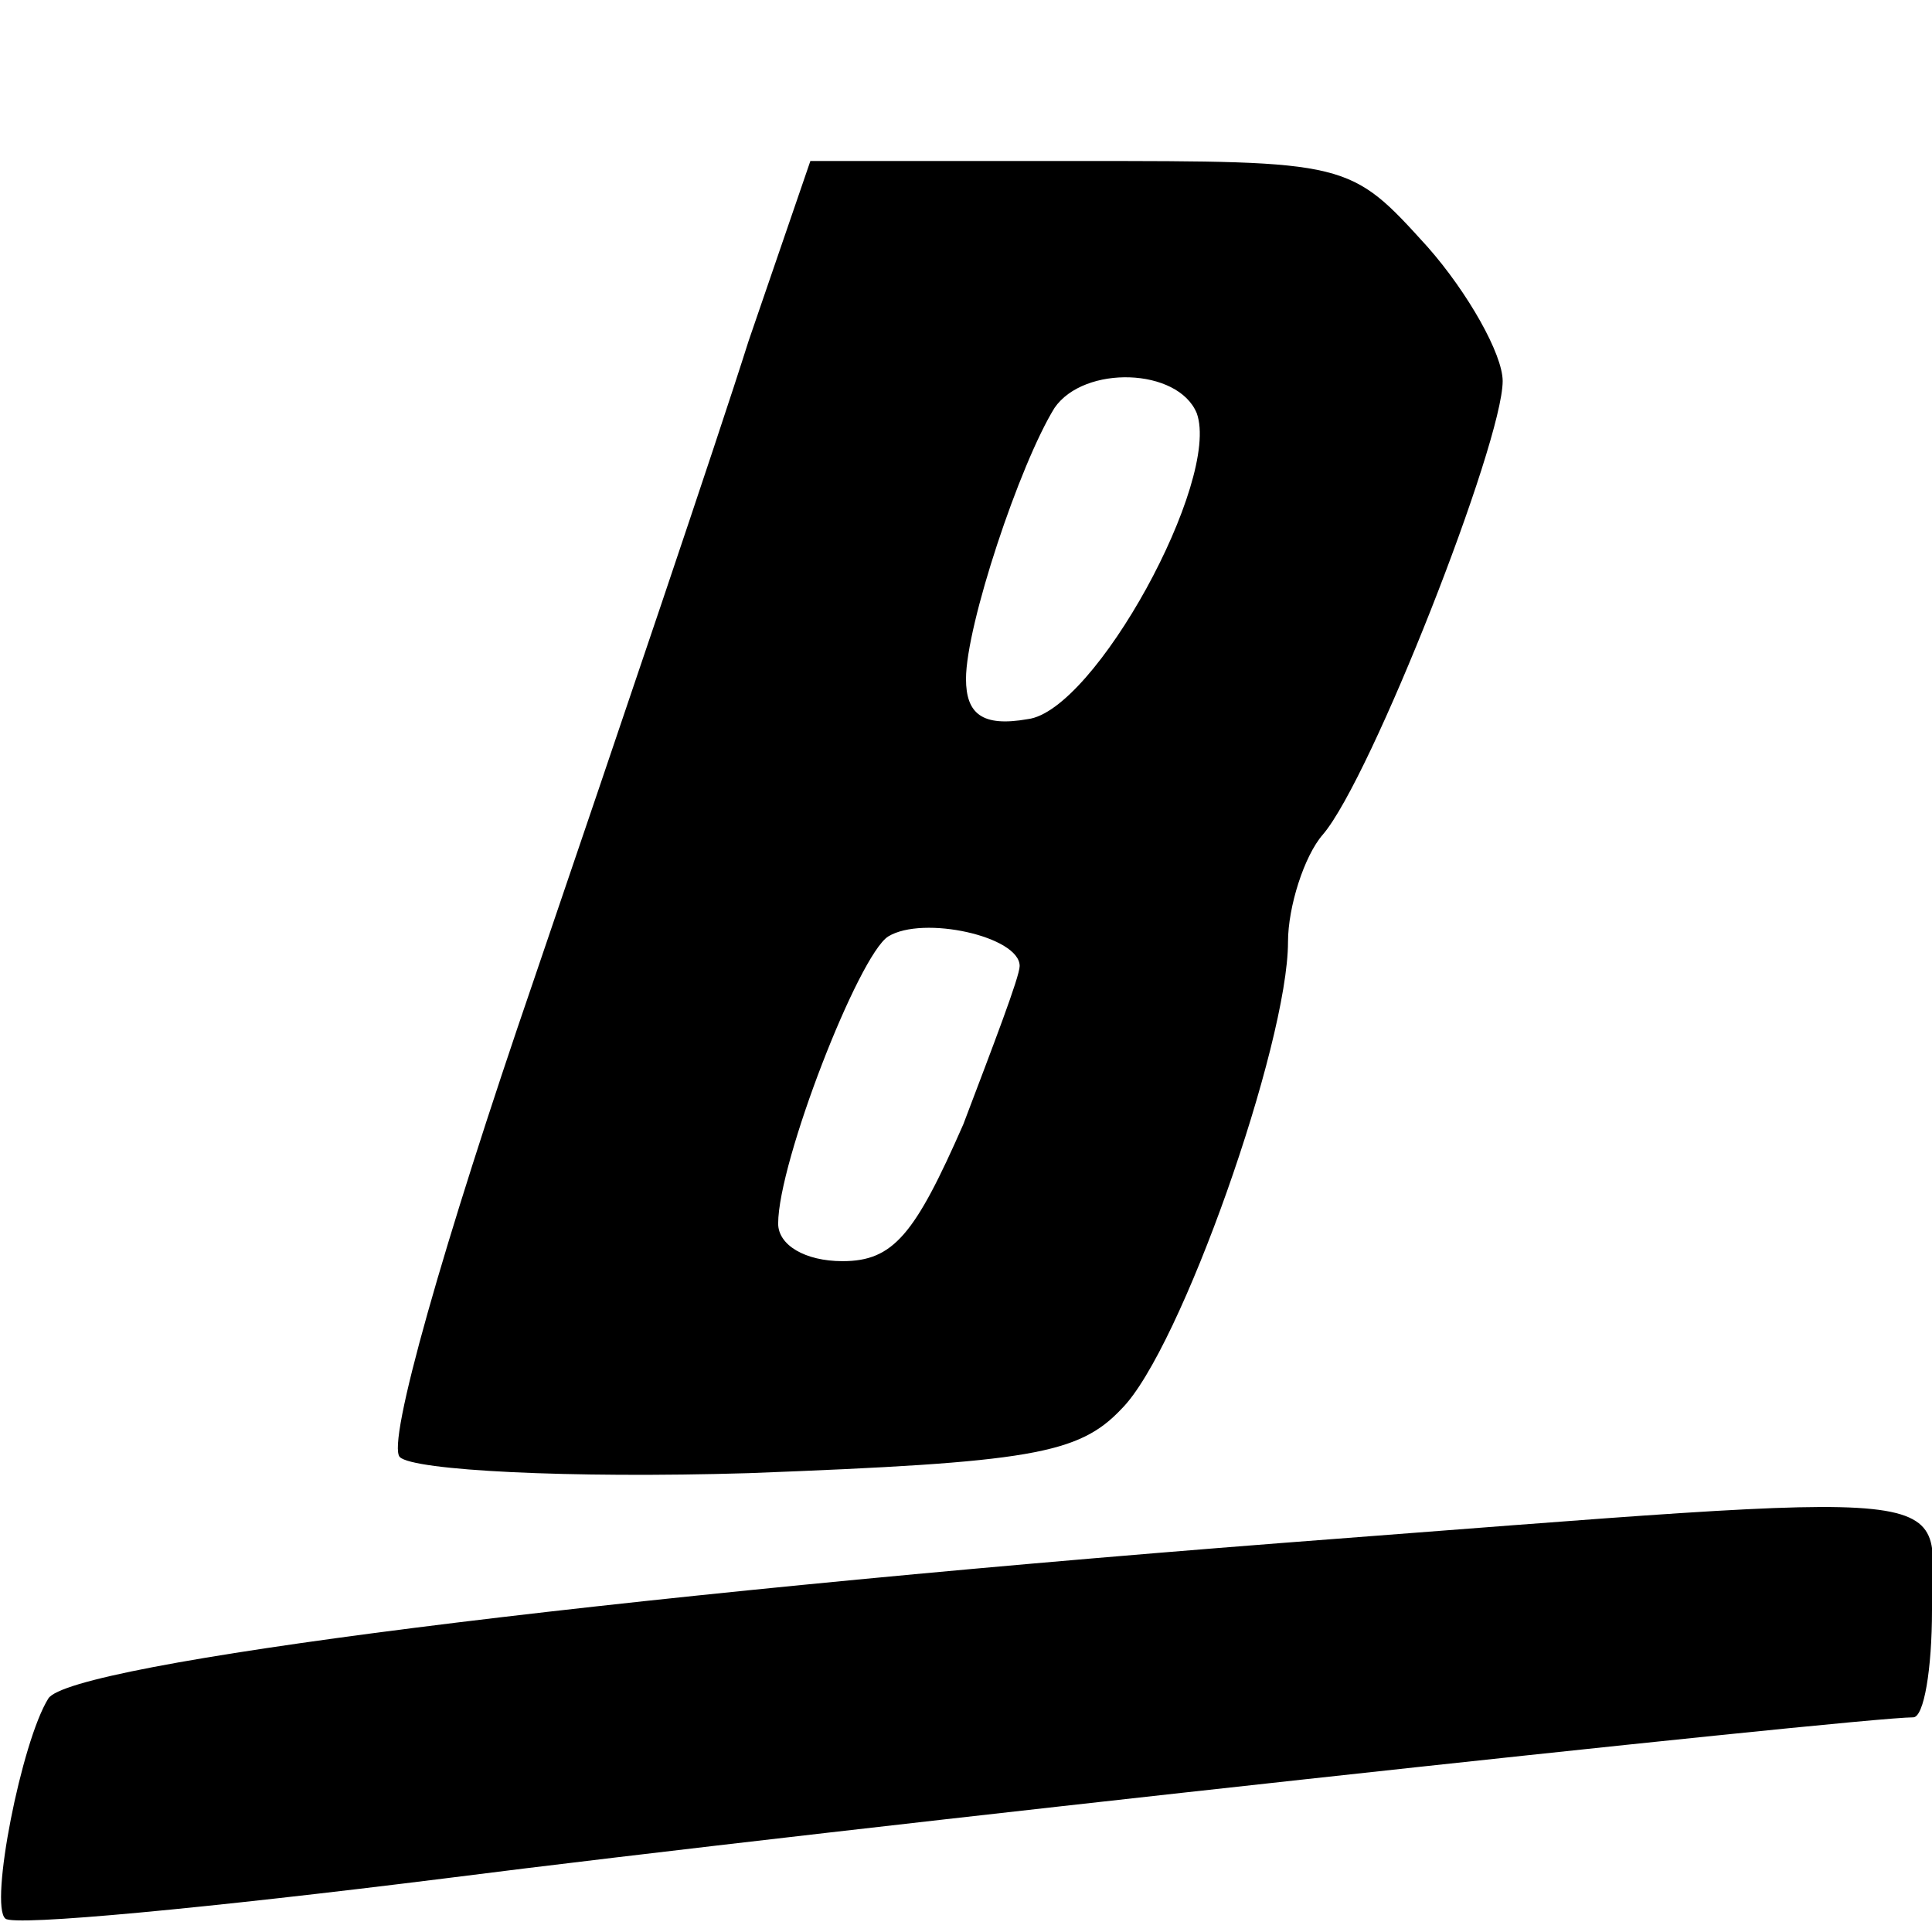 <?xml version="1.0" standalone="no"?>
<!DOCTYPE svg PUBLIC "-//W3C//DTD SVG 20010904//EN"
 "http://www.w3.org/TR/2001/REC-SVG-20010904/DTD/svg10.dtd">
<svg version="1.0" xmlns="http://www.w3.org/2000/svg"
 width="72pt" height="72pt" viewBox="0 0 72 72"
 preserveAspectRatio="xMidYMid meet">
<g transform="translate(0,72) scale(0.1,-0.1)"
fill="#000000" stroke="none">
<path d="M279 593 c-12 -38 -48 -144 -80 -238 -34 -99 -55 -173 -50 -178 5 -5
63 -8 130 -6 105 4 123 7 139 24 22 22 62 136 62 174 0 13 6 32 13 40 18 21
67 146 67 169 0 10 -13 33 -28 50 -29 32 -29 32 -130 32 l-100 0 -23 -67z
m167 -27 c9 -25 -38 -111 -63 -114 -17 -3 -23 2 -23 15 0 20 20 80 33 101 11
16 46 15 53 -2z m-66 -206 c0 -4 -10 -30 -21 -59 -18 -41 -26 -51 -45 -51 -14
0 -24 6 -24 14 0 23 30 100 41 107 13 8 49 0 49 -11z"/>
<path d="M478 145 c-257 -20 -452 -45 -460 -58 -10 -16 -22 -77 -16 -82 3 -3
76 4 164 15 141 18 527 60 547 60 4 0 7 18 7 40 0 47 21 45 -242 25z"/>
</g>
</svg>
